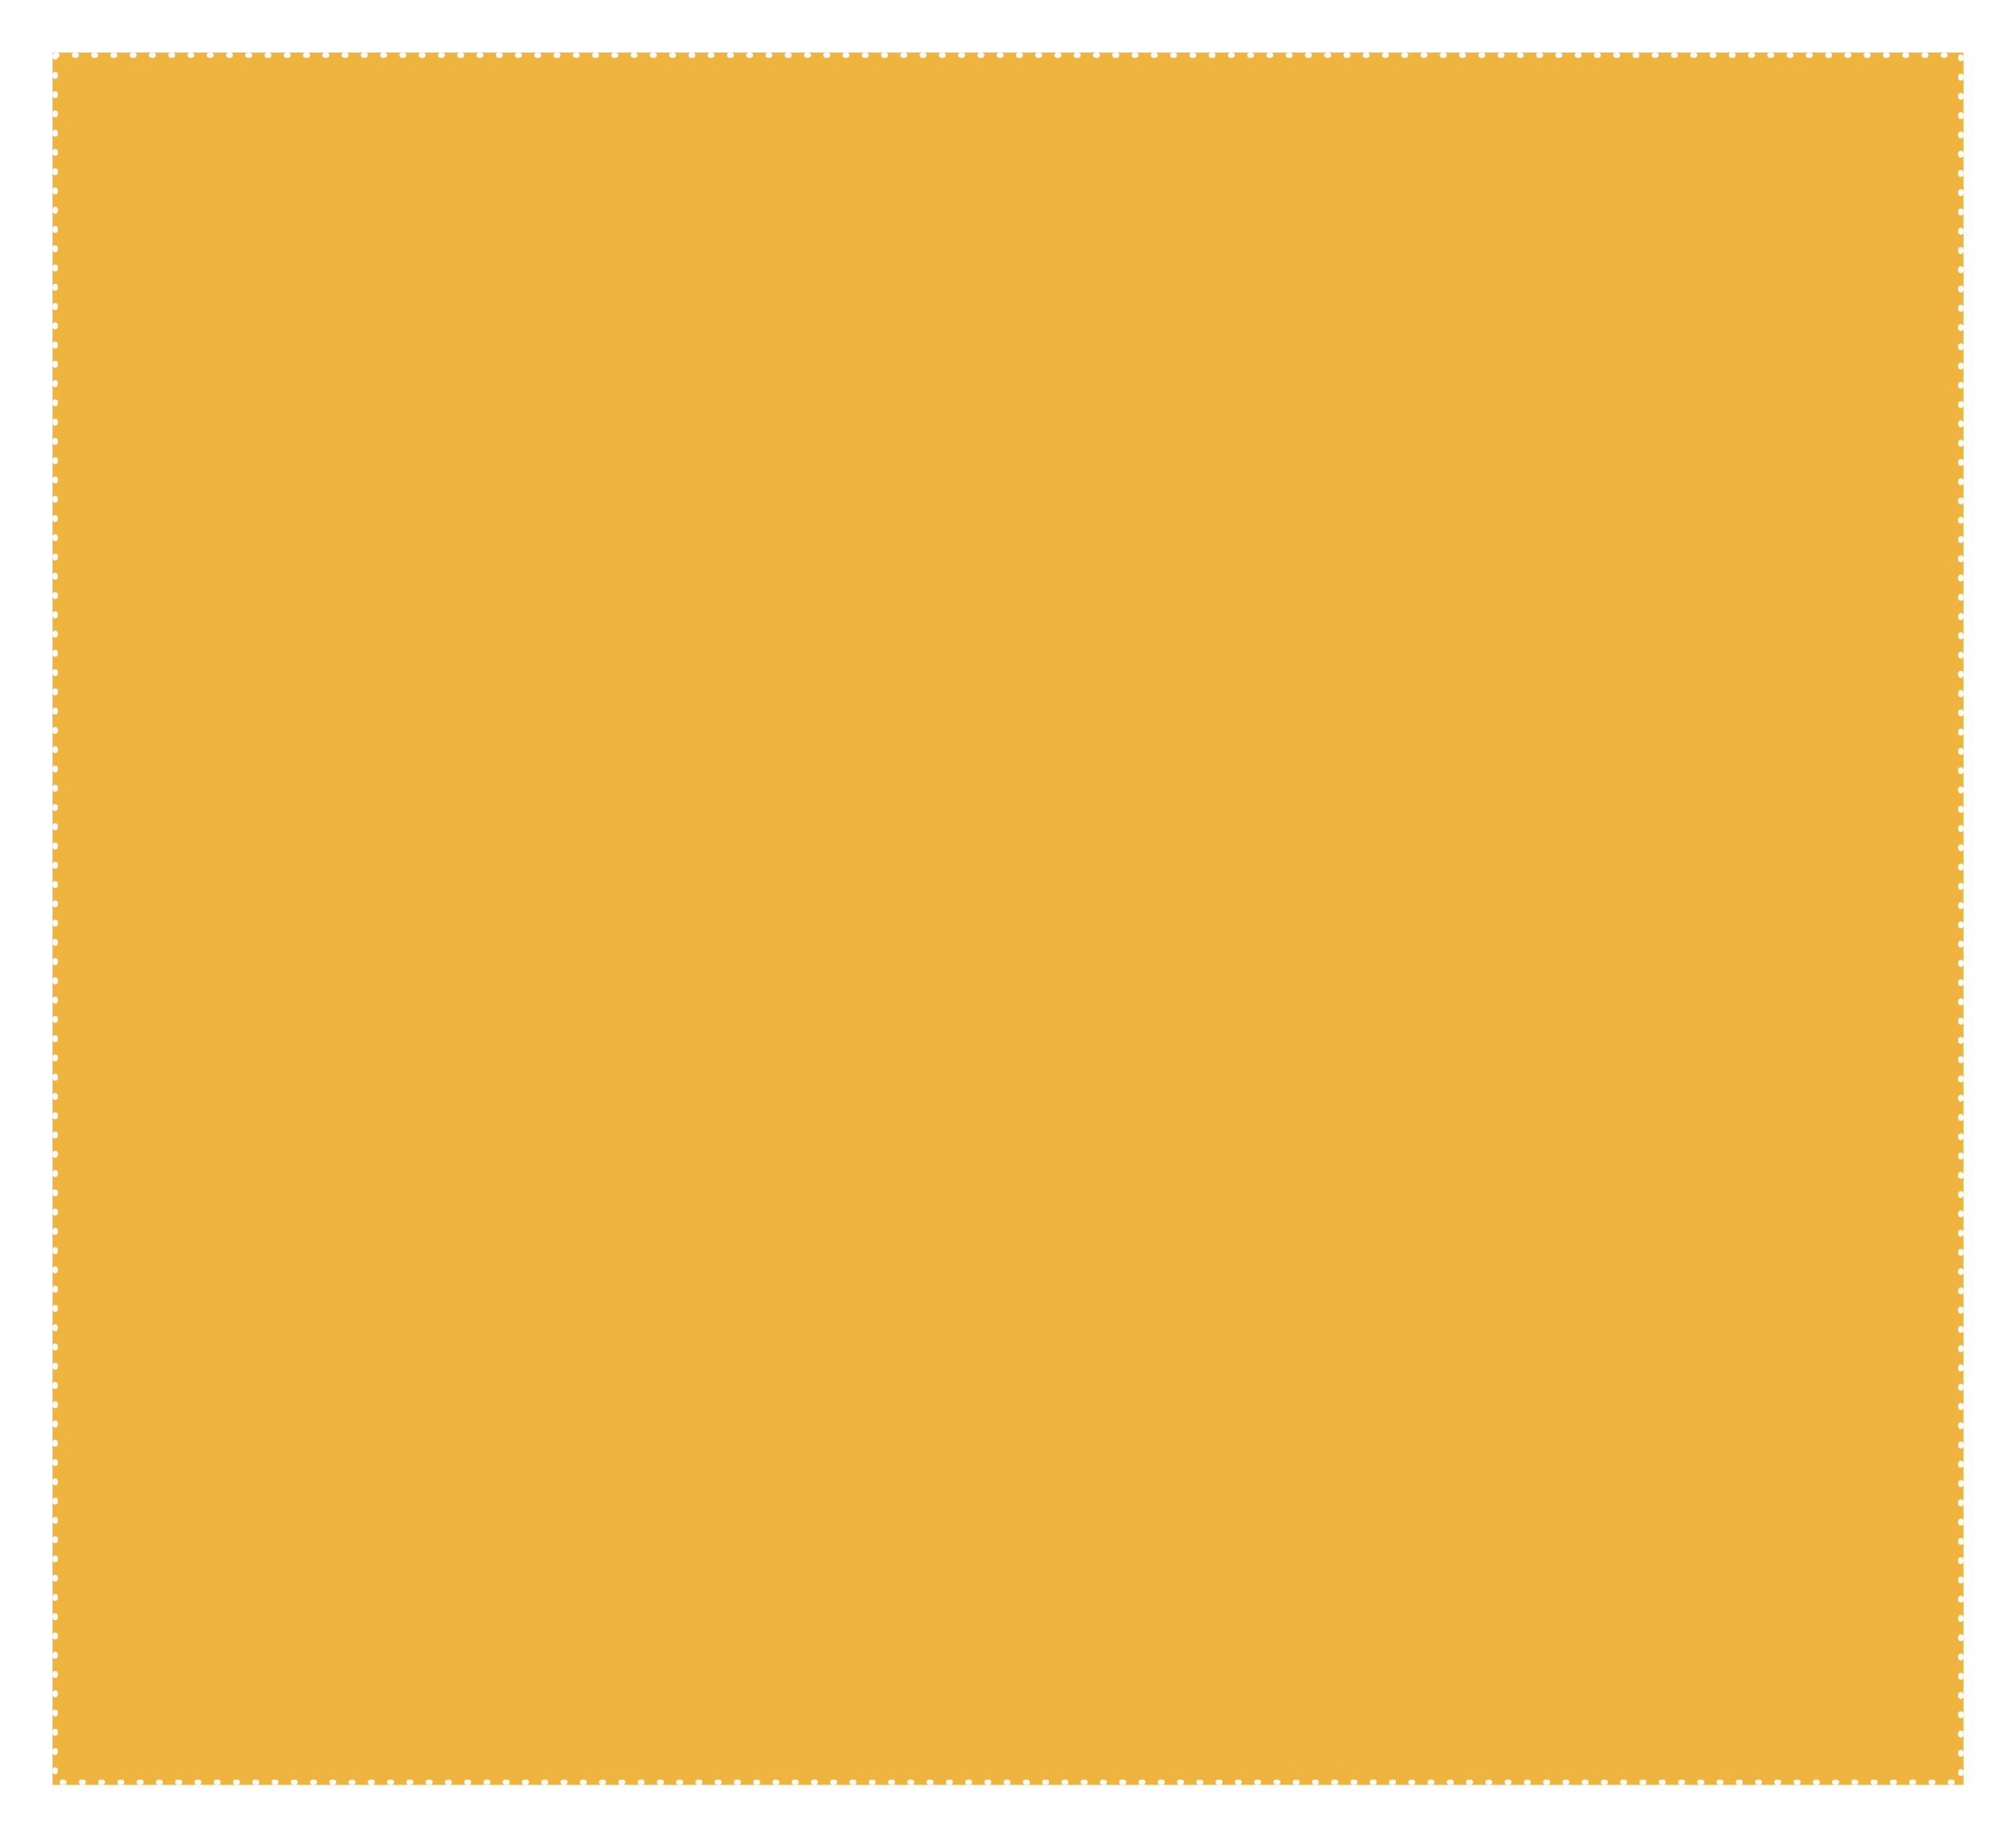 <?xml version="1.0" encoding="UTF-8"?> <svg xmlns="http://www.w3.org/2000/svg" width="1151" height="1049" viewBox="0 0 1151 1049" fill="none"> <g filter="url(#filter0_d)"> <rect x="30" y="37" width="1091" height="989" fill="#EFB33F"></rect> <rect x="31.5" y="38.5" width="1088" height="986" stroke="white" stroke-width="3" stroke-linecap="round" stroke-linejoin="round" stroke-dasharray="1 10"></rect> </g> <defs> <filter id="filter0_d" x="0" y="0" width="1151" height="1049" filterUnits="userSpaceOnUse" color-interpolation-filters="sRGB"> <feFlood flood-opacity="0" result="BackgroundImageFix"></feFlood> <feColorMatrix in="SourceAlpha" type="matrix" values="0 0 0 0 0 0 0 0 0 0 0 0 0 0 0 0 0 0 127 0"></feColorMatrix> <feOffset dy="-7"></feOffset> <feGaussianBlur stdDeviation="15"></feGaussianBlur> <feColorMatrix type="matrix" values="0 0 0 0 0.858 0 0 0 0 0.852 0 0 0 0 0.819 0 0 0 0.9 0"></feColorMatrix> <feBlend mode="normal" in2="BackgroundImageFix" result="effect1_dropShadow"></feBlend> <feBlend mode="normal" in="SourceGraphic" in2="effect1_dropShadow" result="shape"></feBlend> </filter> </defs> </svg> 